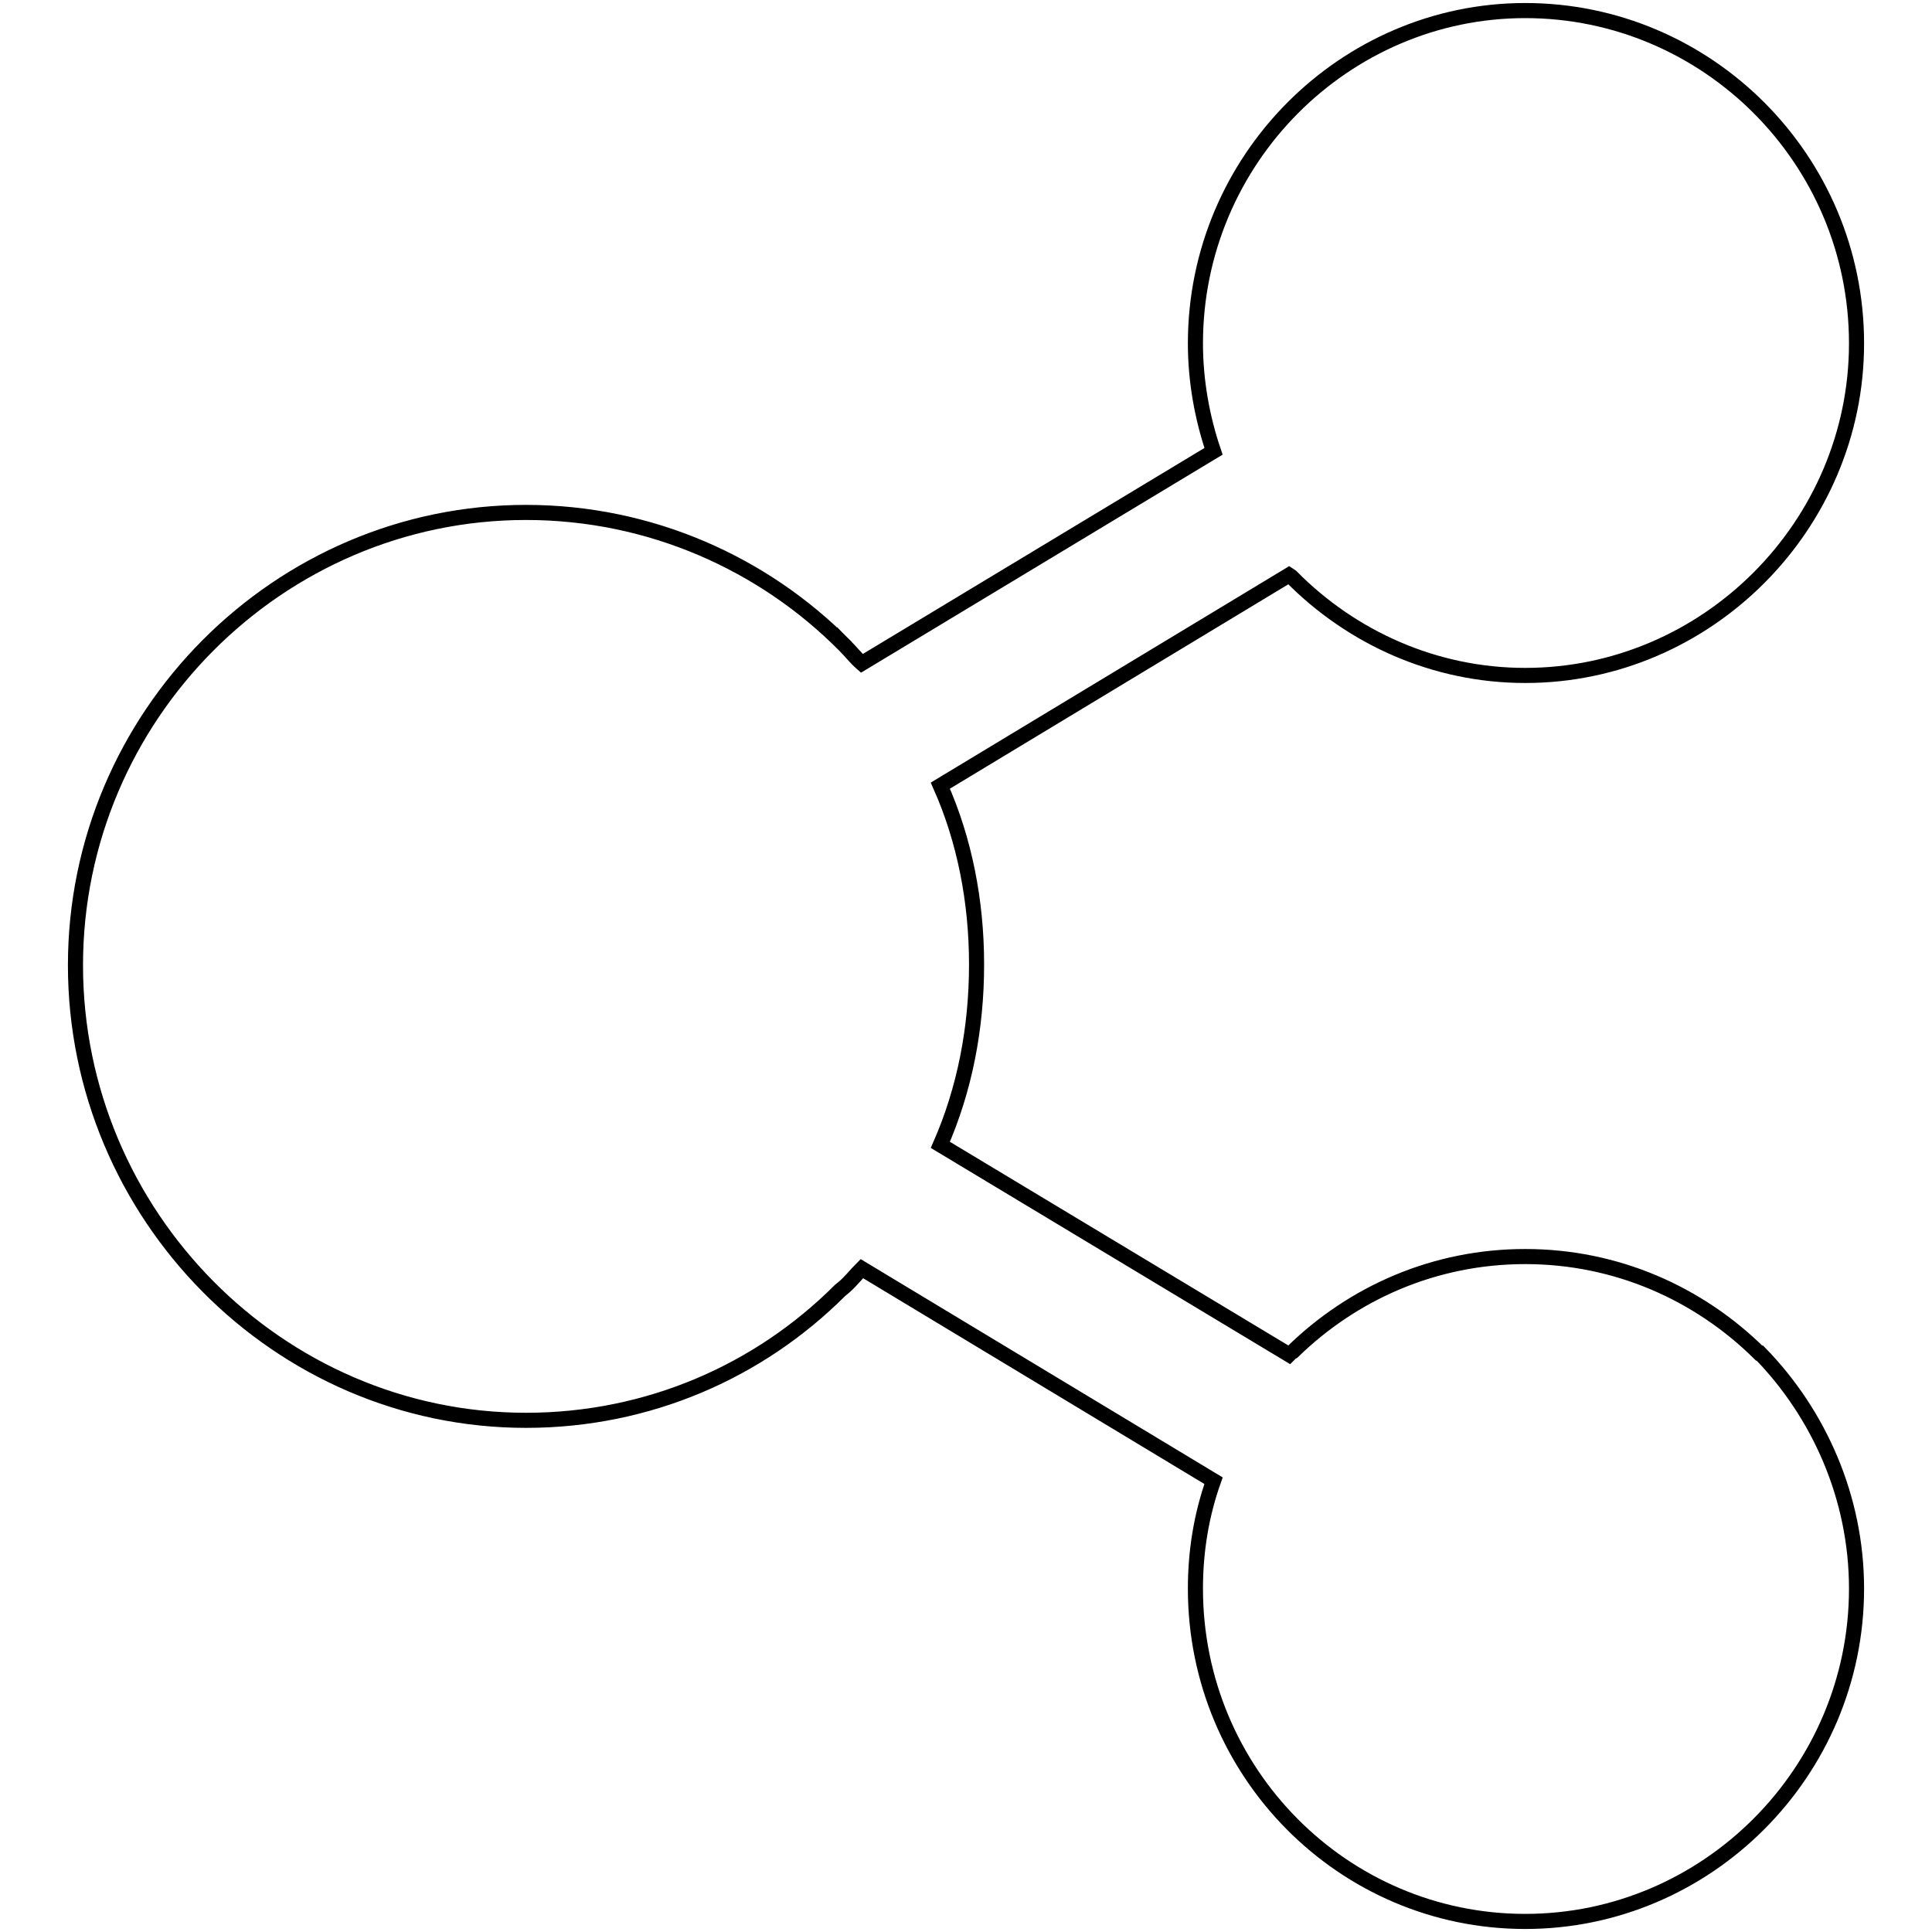 <?xml version="1.0" encoding="utf-8"?>
<!-- Svg Vector Icons : http://www.onlinewebfonts.com/icon -->
<!DOCTYPE svg PUBLIC "-//W3C//DTD SVG 1.1//EN" "http://www.w3.org/Graphics/SVG/1.1/DTD/svg11.dtd">
<svg version="1.1" xmlns="http://www.w3.org/2000/svg" xmlns:xlink="http://www.w3.org/1999/xlink" x="0px" y="0px" viewBox="0 0 256 256" enable-background="new 0 0 256 256" xml:space="preserve">
<g> <path stroke-width="2" fill-opacity="0" stroke="#000000"  d="M202.1,166.5c12.1,0,23,4.9,31,12.8h0.1c7.8,8,12.8,19.1,12.8,31.2c0,24.3-19.8,44.1-43.9,44.1 c-24.1,0-43.7-19.7-43.7-44.1c0-5,0.8-9.8,2.4-14.3l-46.6-28.1c-0.7,0.7-1.5,1.7-2.3,2.4l-0.6,0.5c-10.7,10.7-25.4,17.2-41.6,17.2 C36.9,188.2,10,161,10,127.9c0-33,26.9-60,59.7-60c16.5,0,31.5,6.8,42.2,17.6v0.1v-0.1c0.8,0.8,1.5,1.7,2.3,2.4l46.6-28.1 c-1.5-4.4-2.4-9.3-2.4-14.3c0-24.4,19.8-44.1,43.7-44.1c24.1,0,43.9,19.7,43.9,44.1c0,24.1-19.8,44-43.9,44c-12,0-23-5-31-13.1 l-0.3-0.2l-46.2,27.9c3.2,7.2,4.8,15.3,4.8,23.7c0,8.5-1.6,16.6-4.8,23.9l46.2,27.8l0.3-0.3l0,0l0.2-0.1 C179.3,171.3,190.1,166.5,202.1,166.5L202.1,166.5z"/></g>
</svg>